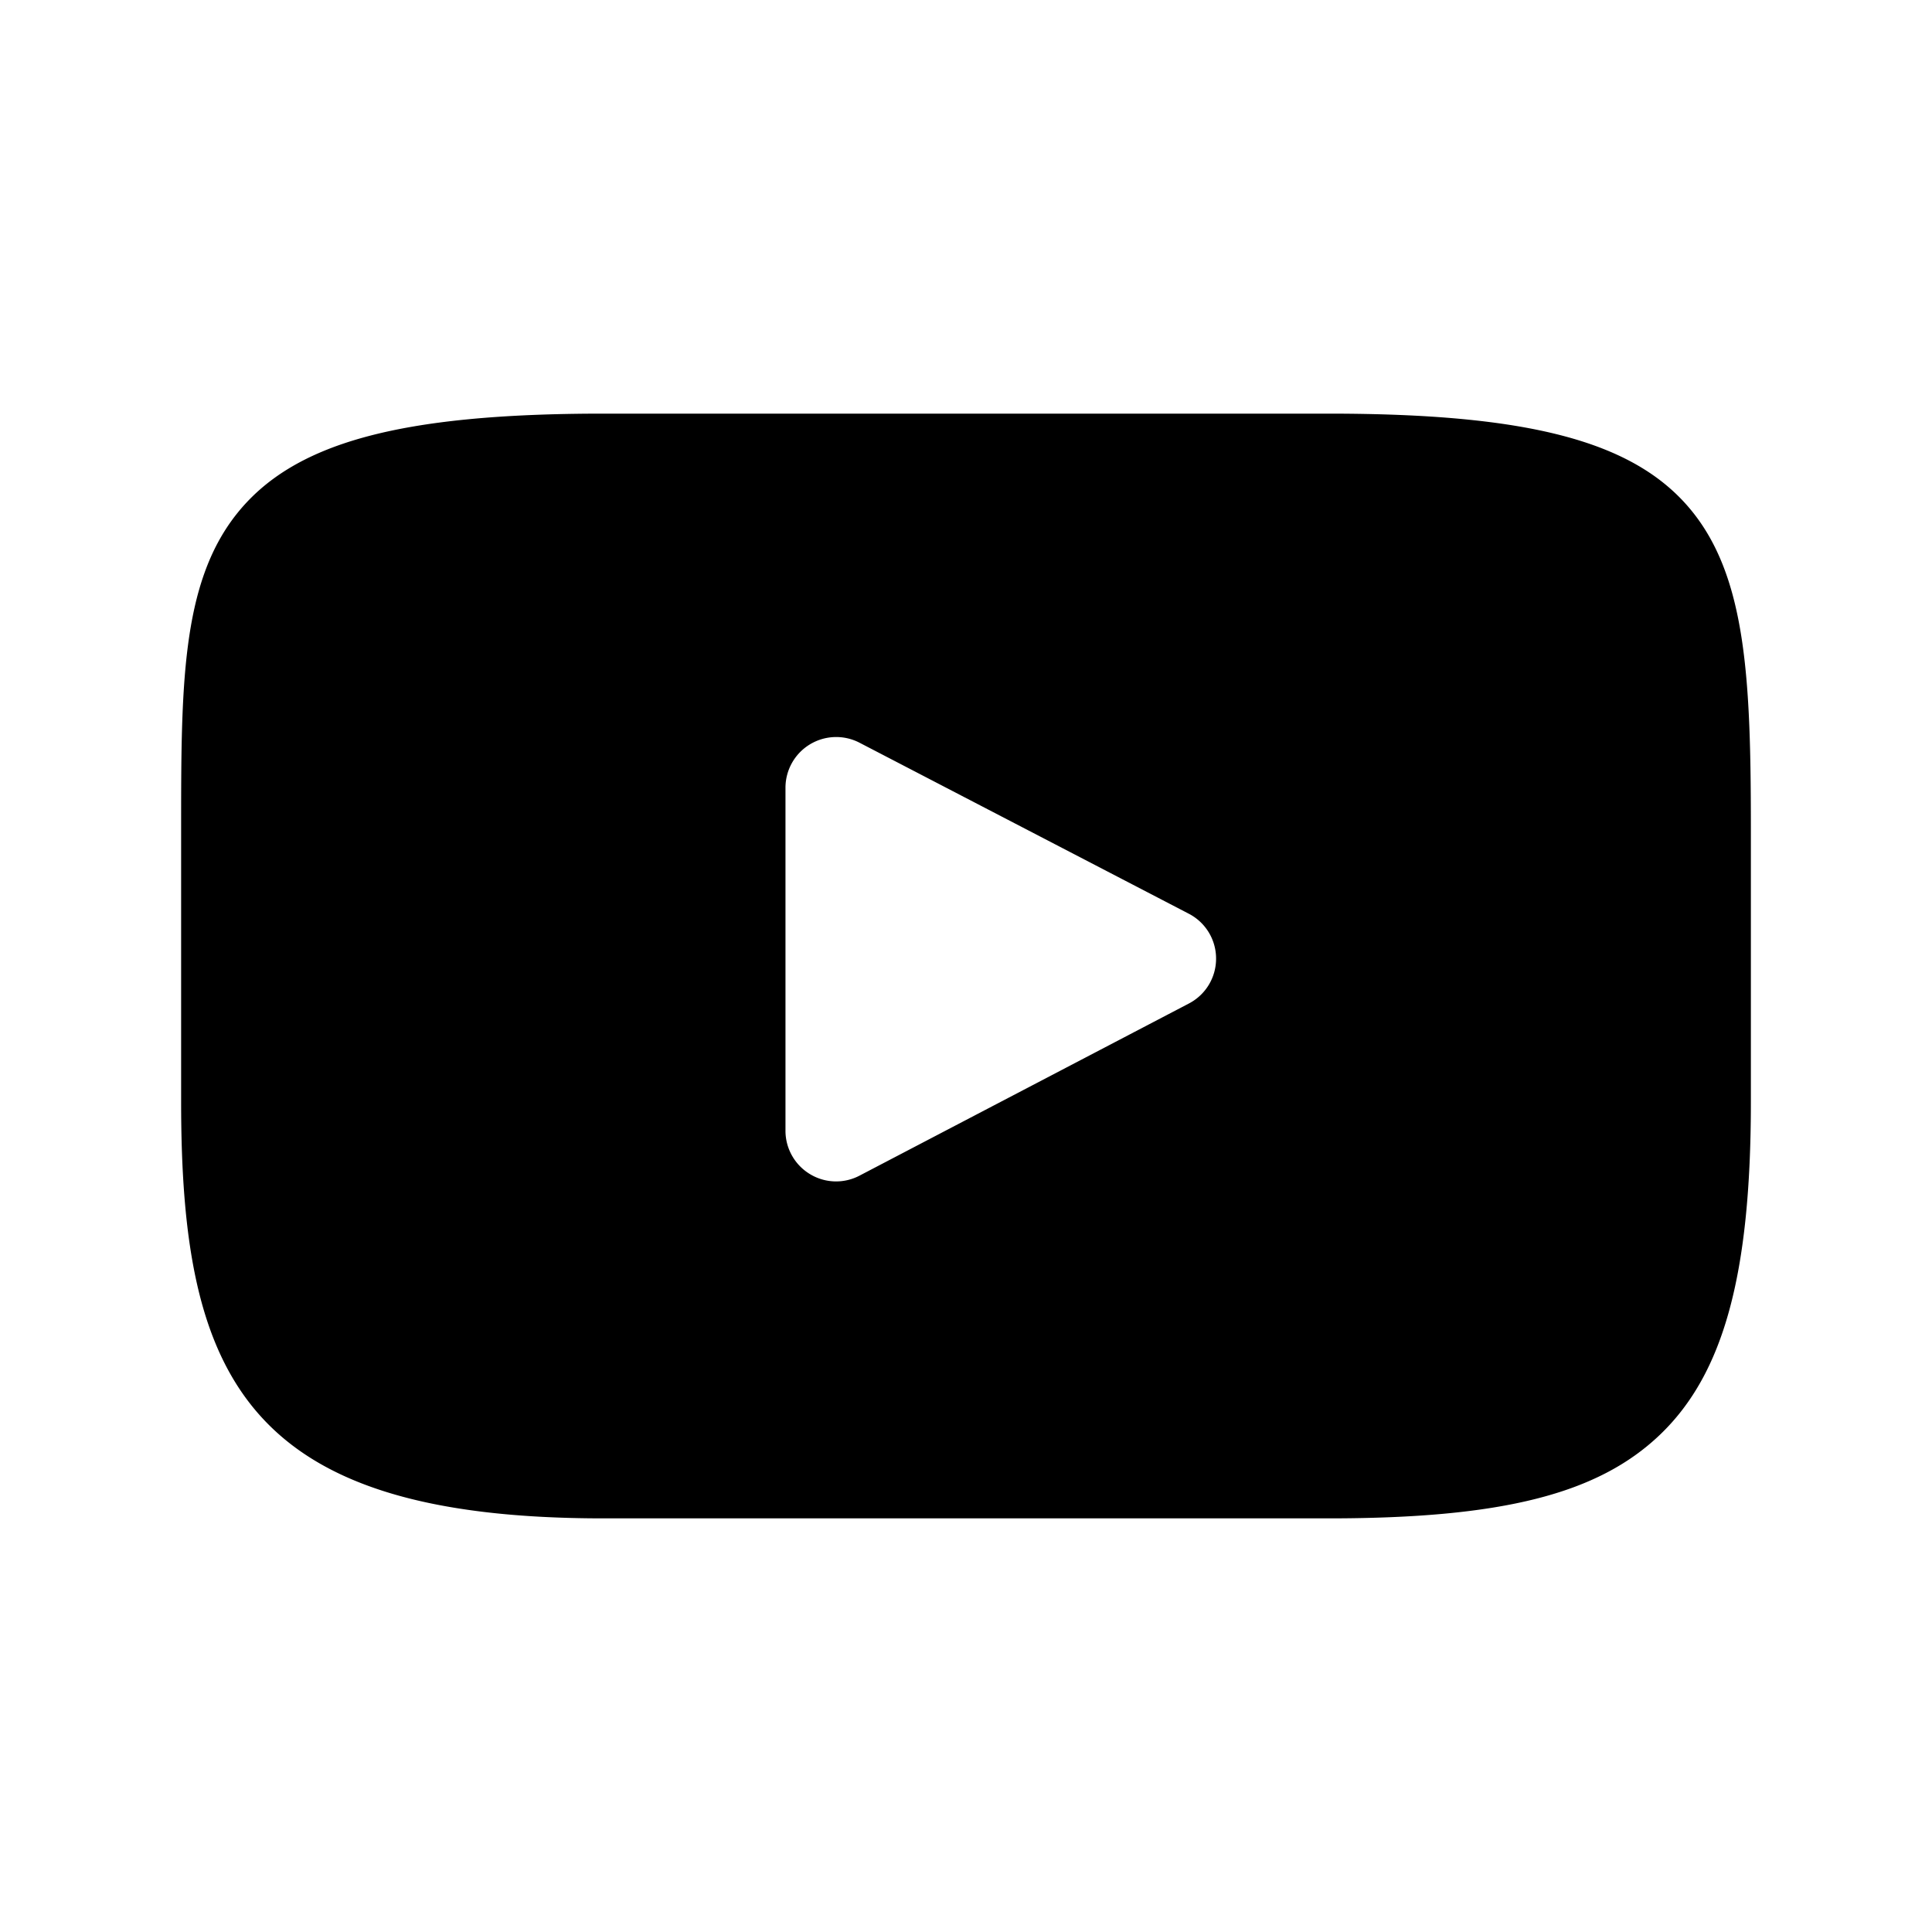 <?xml version="1.0"?>
<svg fill="#000000" viewBox="0 0 32 32" xmlns="http://www.w3.org/2000/svg" width="32px" height="32px"> 
    <path d="M27.987 8.422c-.939-1.116-2.672-1.571-5.981-1.571H9.994c-3.385 0-5.147.485-6.082 1.672C3 9.681 3 11.388 3 13.749v4.502c0 4.575 1.082 6.898 6.994 6.898h12.012c2.87 0 4.46-.402 5.489-1.386C28.55 22.753 29 21.105 29 18.251v-4.502c0-2.49-.071-4.207-1.013-5.327Zm-8.295 8.199-5.455 2.851a.834.834 0 0 1-.823-.026.838.838 0 0 1-.404-.717v-5.683a.84.84 0 0 1 1.225-.745l5.455 2.833c.278.144.452.43.452.743a.836.836 0 0 1-.45.744Z"/>
</svg>

